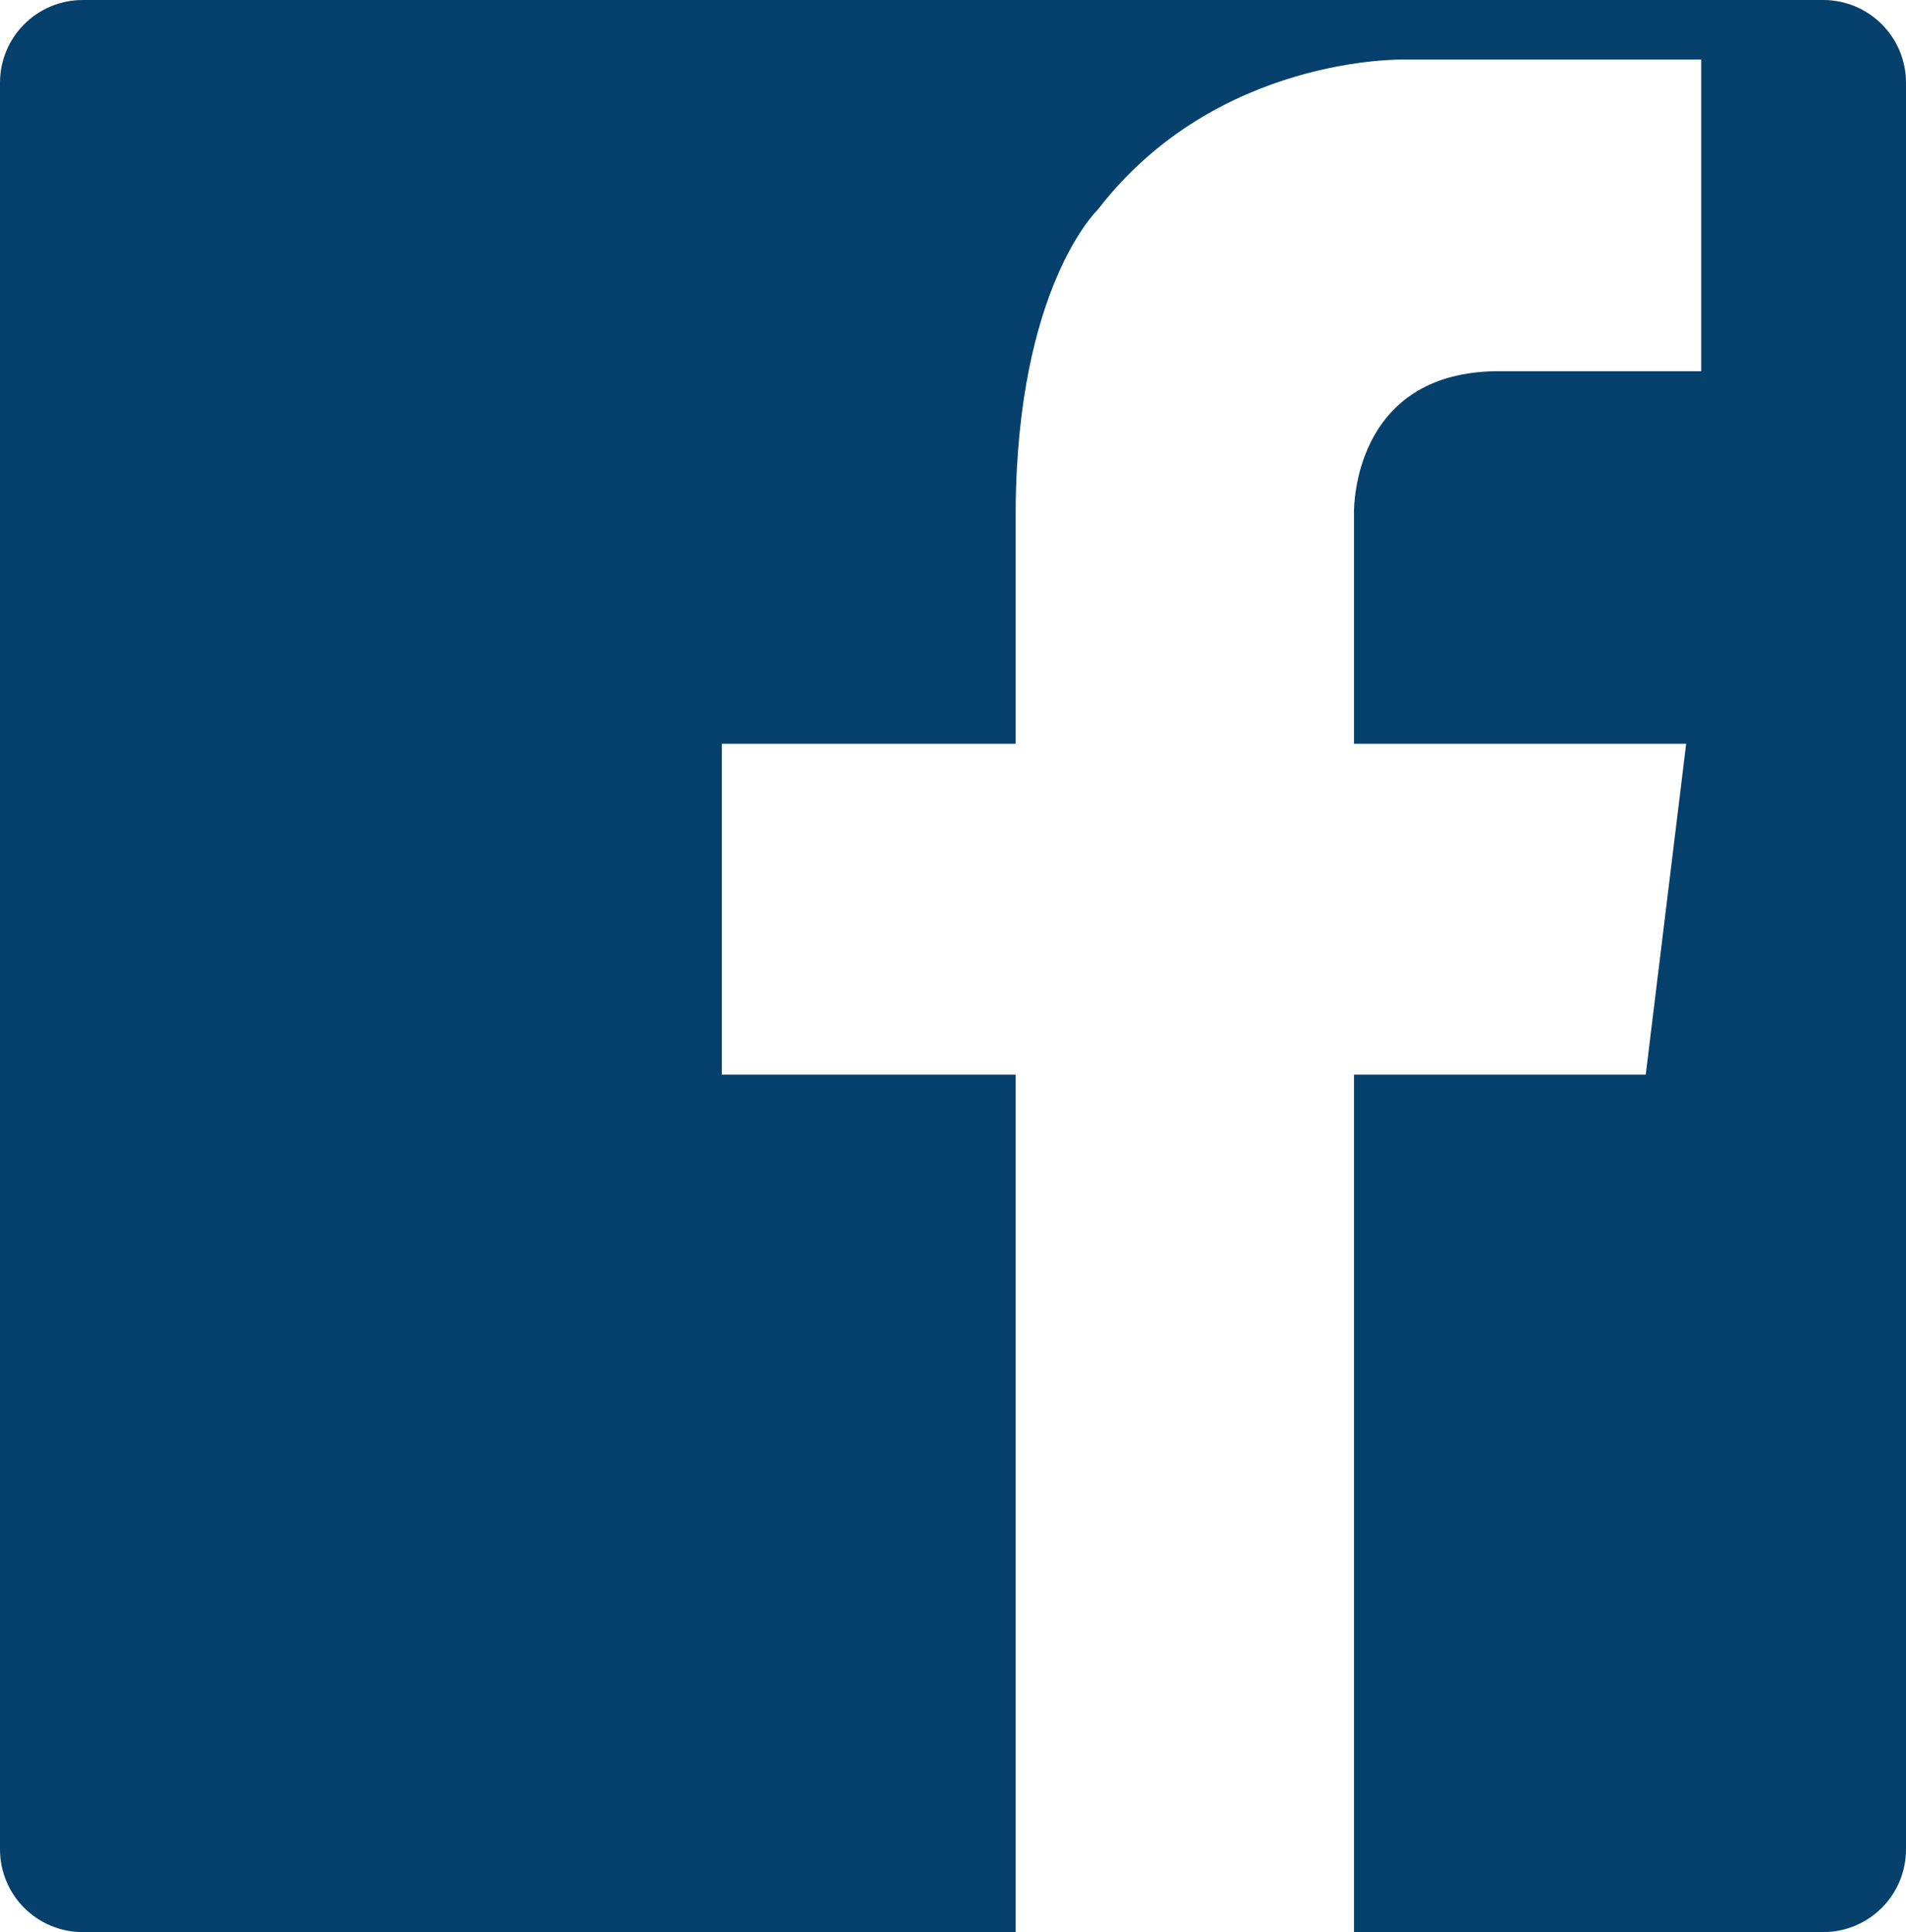 <?xml version="1.0" encoding="UTF-8"?>
<svg id="Ebene_1" data-name="Ebene 1" xmlns="http://www.w3.org/2000/svg" xmlns:xlink="http://www.w3.org/1999/xlink" viewBox="0 0 27.83 28.21">
  <defs>
    <style>
      .cls-1 {
        fill: none;
      }

      .cls-2 {
        clip-path: url(#clippath);
      }

      .cls-3 {
        fill: #06406d;
      }
    </style>
    <clipPath id="clippath">
      <rect class="cls-1" width="27.83" height="28.21"/>
    </clipPath>
  </defs>
  <g class="cls-2">
    <path class="cls-3" d="m27.83,27V1.21c0-.67-.54-1.21-1.21-1.21H1.21C.54,0,0,.54,0,1.21v25.79c0,.67.54,1.21,1.21,1.21h13.62v-12.52h-4.29v-4.83h4.29v-3.41h0c.02-3.27,1.2-4.39,1.2-4.39,1.74-2.26,4.47-2.19,4.47-2.19h4.34v4.55h-2.9c-1.99-.03-2.16,1.65-2.17,2.03h0v3.41h4.85l-.59,4.83h-4.26v12.52h6.85c.67,0,1.21-.54,1.21-1.21"/>
  </g>
</svg>